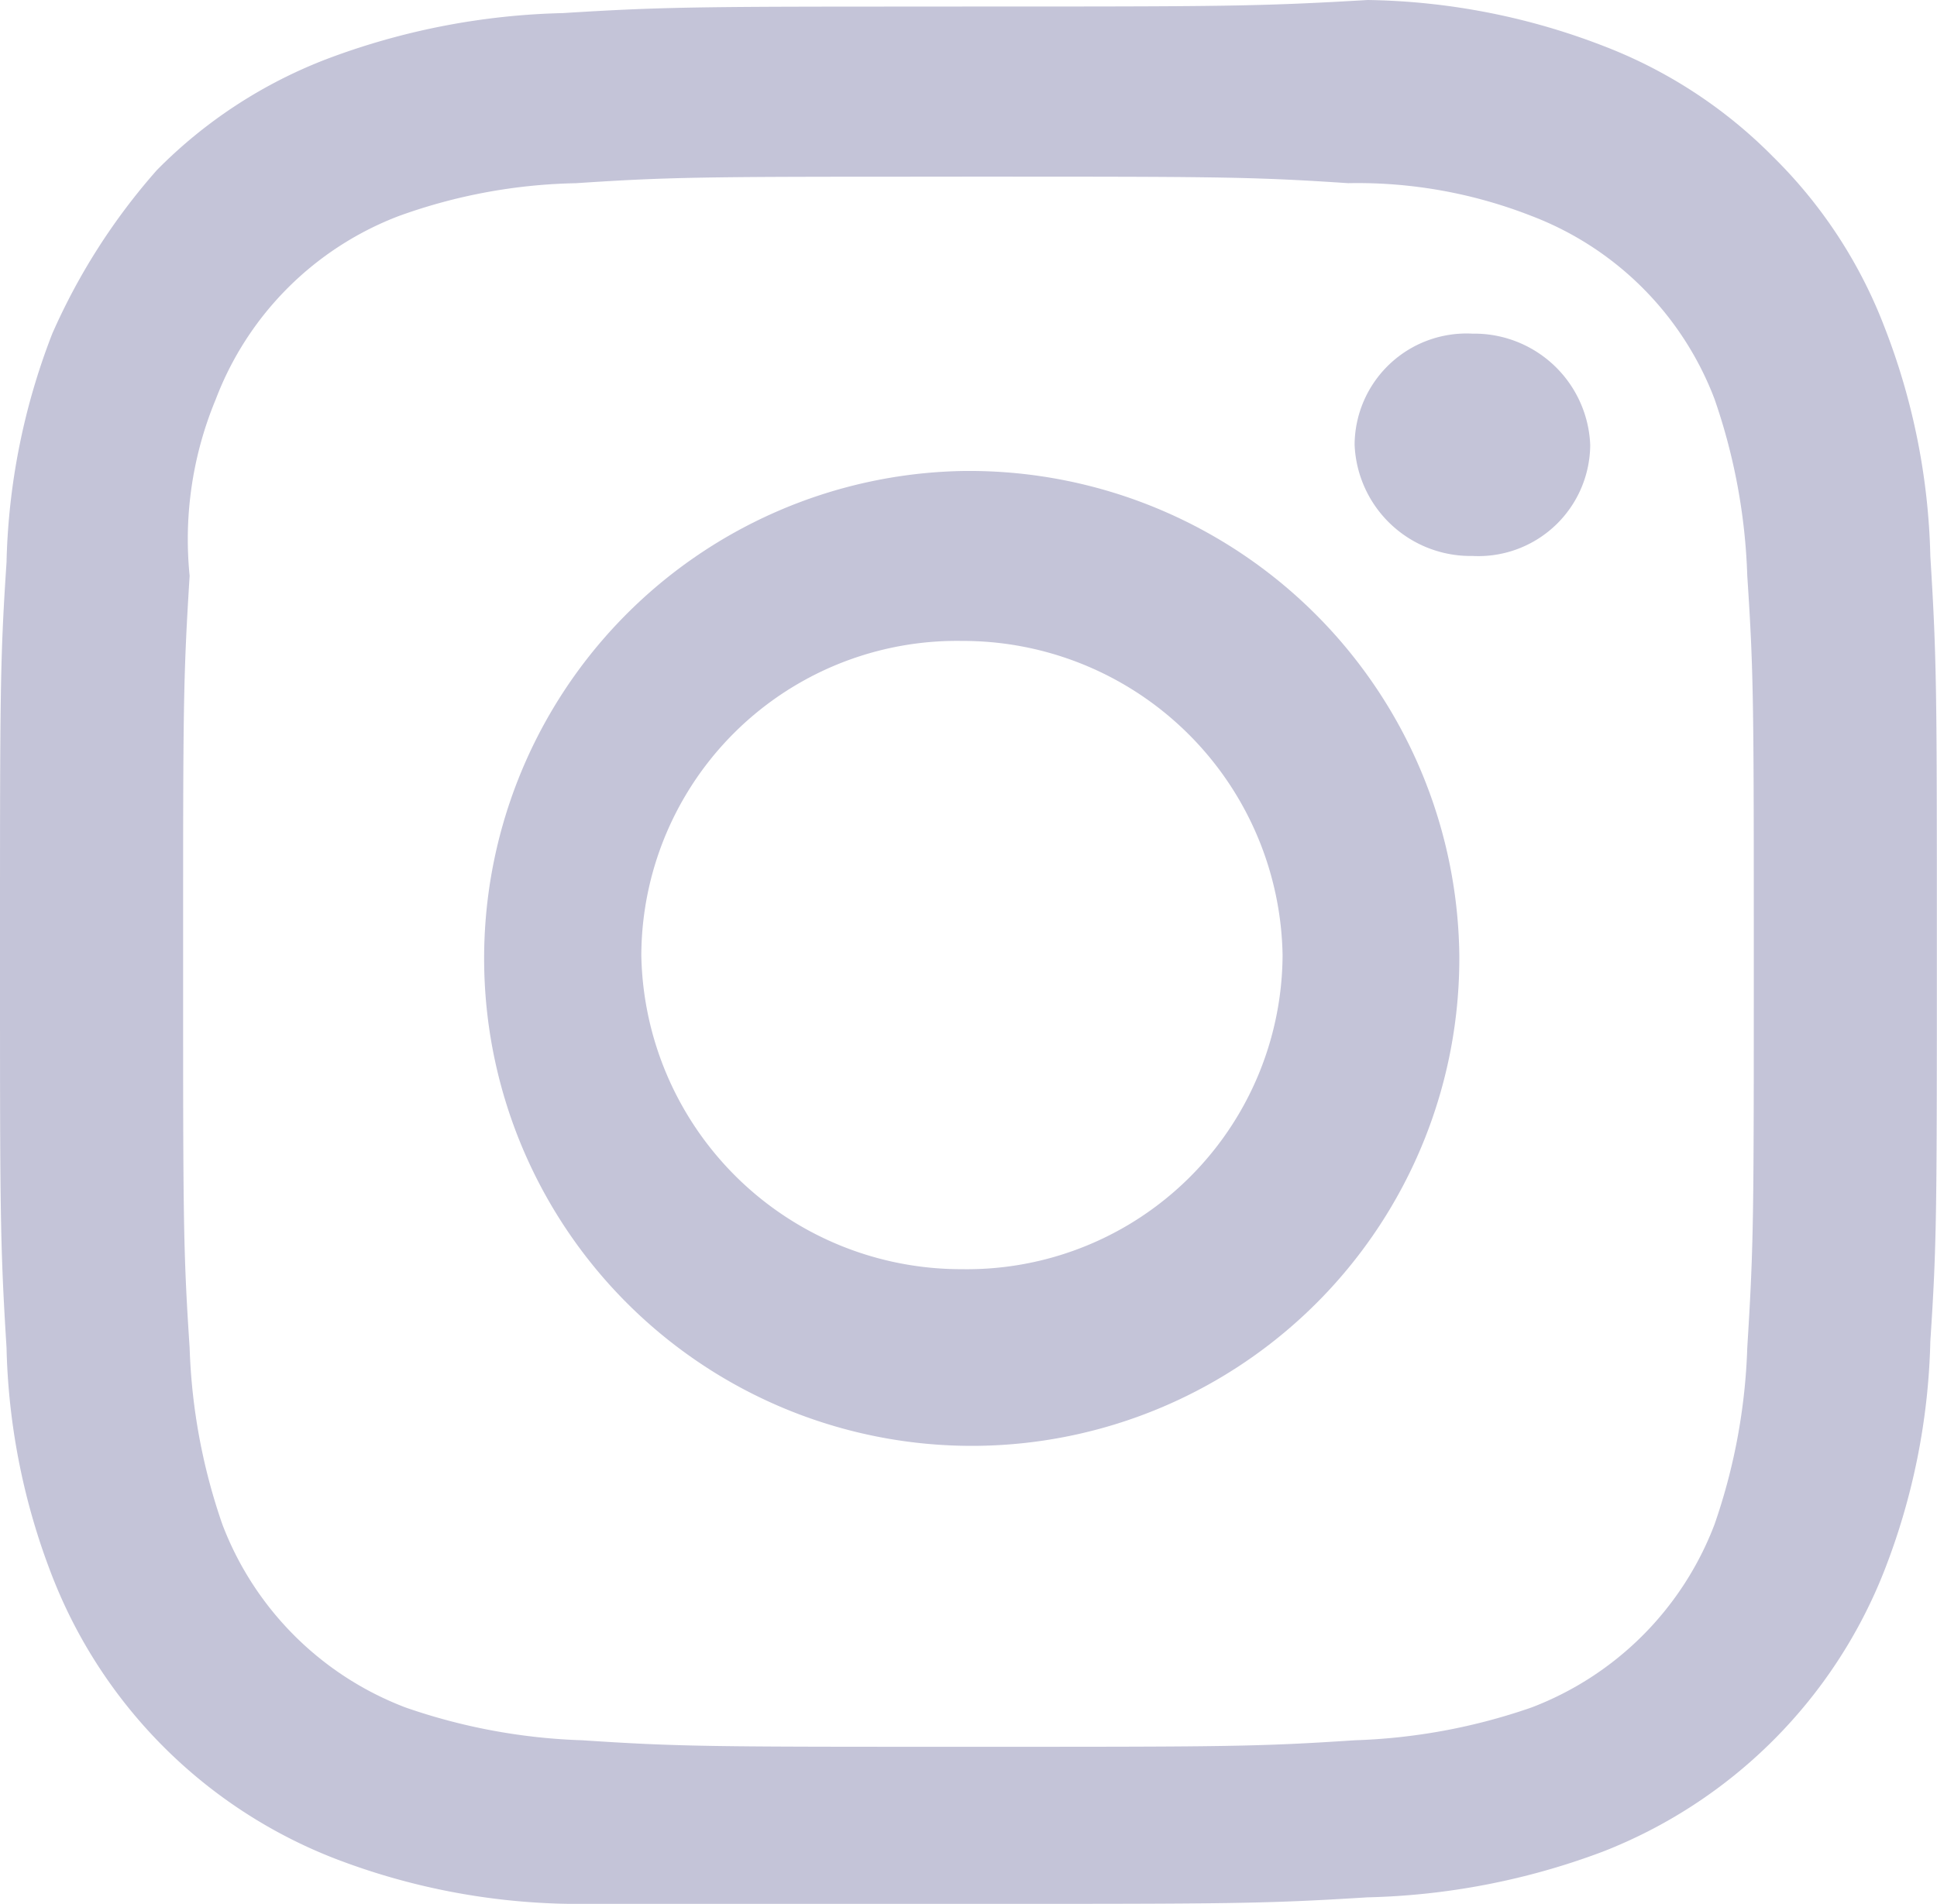 <svg id="instagram" xmlns="http://www.w3.org/2000/svg" width="40.071" height="39.395" viewBox="0 0 40.071 39.395">
  <g id="Grupo_23" data-name="Grupo 23" transform="translate(0 0)">
    <path id="Trazado_16" data-name="Trazado 16" d="M83.1,3.555c5.28,0,5.957,0,7.987.135a9.863,9.863,0,0,1,3.791.677,6.541,6.541,0,0,1,3.791,3.791,12.323,12.323,0,0,1,.677,3.655c.135,2.031.135,2.708.135,7.987s0,5.821-.135,7.987a12.323,12.323,0,0,1-.677,3.655,6.541,6.541,0,0,1-3.791,3.791,12.323,12.323,0,0,1-3.655.677c-2.031.135-2.708.135-7.987.135s-5.957,0-7.987-.135a12.323,12.323,0,0,1-3.655-.677A6.541,6.541,0,0,1,67.8,31.443a12.323,12.323,0,0,1-.677-3.655c-.135-2.031-.135-2.708-.135-7.987s0-5.821.135-7.987a7.54,7.54,0,0,1,.542-3.655,6.541,6.541,0,0,1,3.791-3.791,11.372,11.372,0,0,1,3.655-.677c2.031-.135,2.708-.135,7.987-.135m0-3.52c-5.415,0-6.092,0-8.258.135a14.77,14.77,0,0,0-4.874.948,9.914,9.914,0,0,0-3.52,2.3A13.04,13.04,0,0,0,64.283,6.8a13.893,13.893,0,0,0-.948,4.738c-.135,2.031-.135,2.708-.135,8.123,0,5.28,0,5.957.135,8.123a13.893,13.893,0,0,0,.948,4.738A10.264,10.264,0,0,0,70.1,38.347a14.055,14.055,0,0,0,4.874.948h8.258c5.415,0,6.092,0,8.258-.135a14.77,14.77,0,0,0,4.874-.948,10.264,10.264,0,0,0,5.821-5.821,13.893,13.893,0,0,0,.948-4.738c.135-2.031.135-2.708.135-8.123,0-5.28,0-5.957-.135-8.123a13.893,13.893,0,0,0-.948-4.738,9.914,9.914,0,0,0-2.3-3.52,9.914,9.914,0,0,0-3.52-2.3A14.055,14.055,0,0,0,91.494-.1c-2.3.135-2.978.135-8.393.135" transform="translate(-63.2 0.1)" fill="#c4c4d8"/>
    <path id="Trazado_17" data-name="Trazado 17" d="M80.553,7.1A10.087,10.087,0,1,0,90.842,17.119,10.139,10.139,0,0,0,80.553,7.1m0,16.516a6.617,6.617,0,0,1-6.633-6.5,6.53,6.53,0,0,1,6.633-6.5,6.617,6.617,0,0,1,6.633,6.5,6.53,6.53,0,0,1-6.633,6.5" transform="translate(-60.653 2.646)" fill="#c4c4d8"/>
    <path id="Trazado_18" data-name="Trazado 18" d="M88.774,7.3a2.315,2.315,0,0,1-2.437,2.3A2.4,2.4,0,0,1,83.9,7.3,2.315,2.315,0,0,1,86.337,5a2.4,2.4,0,0,1,2.437,2.3" transform="translate(-55.877 1.904)" fill="#c4c4d8"/>
  </g>
</svg>
